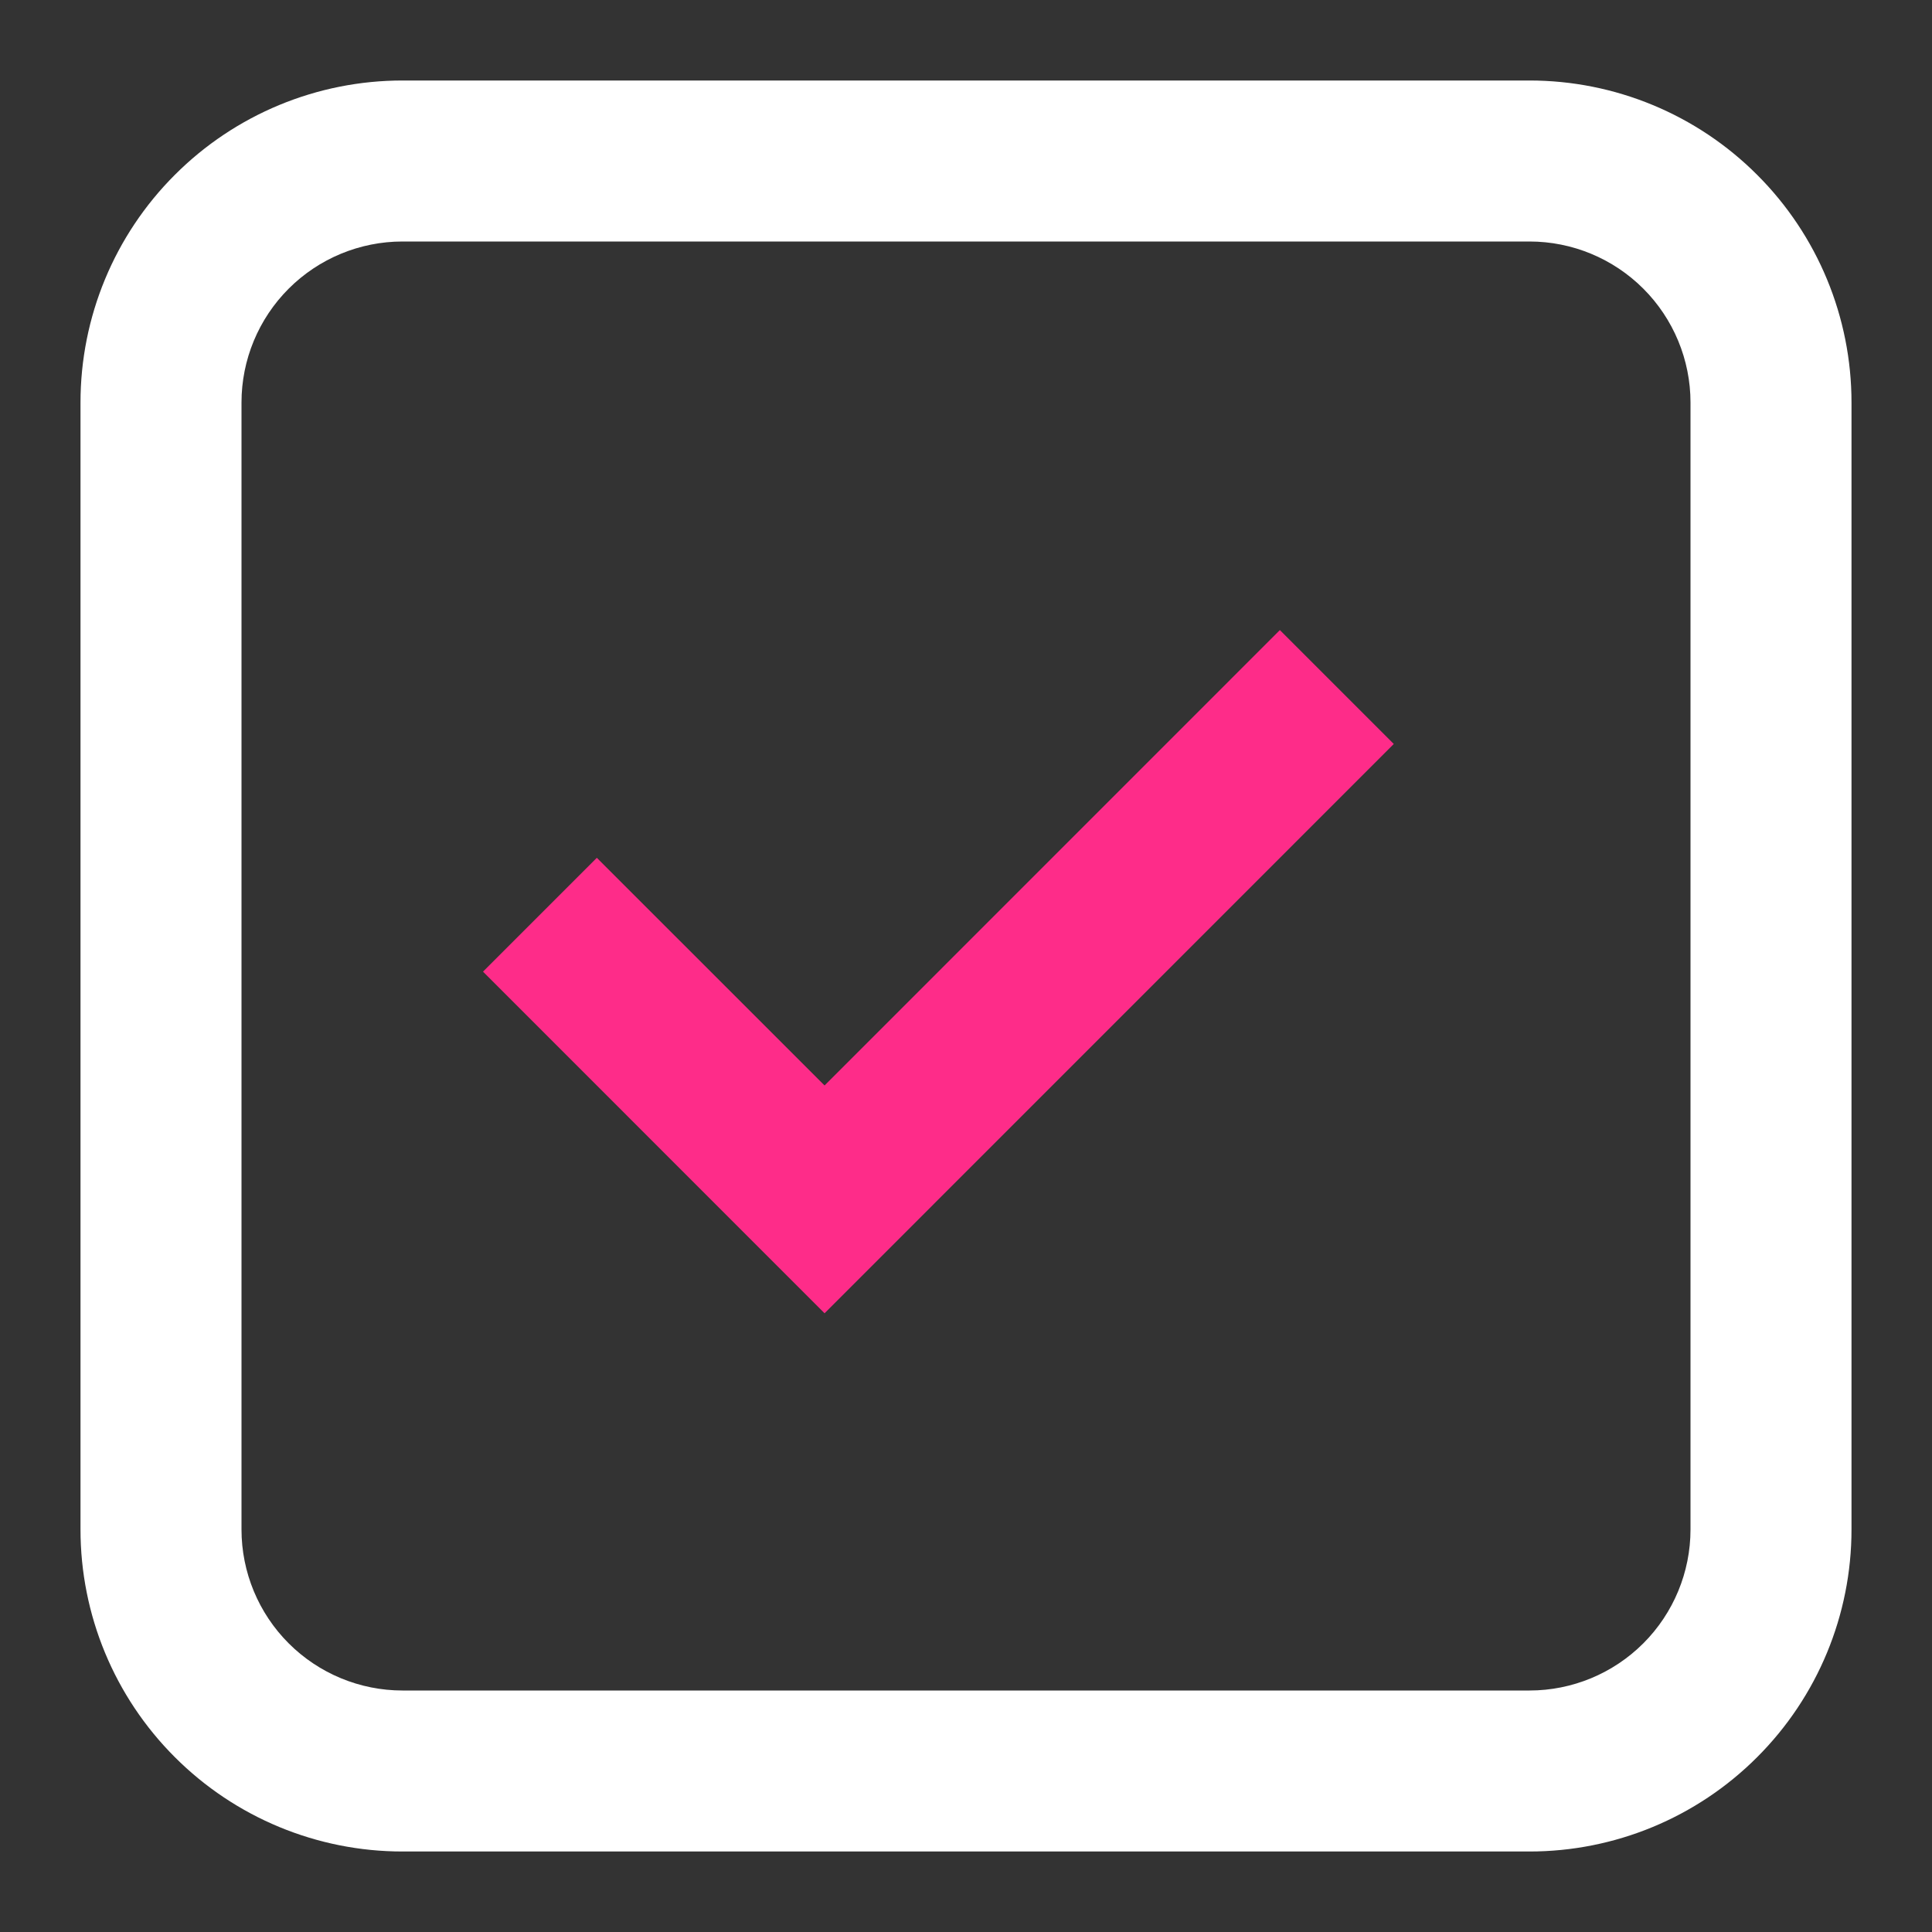 <?xml version="1.0" encoding="UTF-8"?> <svg xmlns="http://www.w3.org/2000/svg" width="24" height="24" viewBox="0 0 24 24" fill="none"><rect x="0" y="0" width="24" height="24" fill="#333333" stroke="none"/><path d="M10.243 16.314L6 12.07L7.414 10.656L10.243 13.484L15.899 7.827L17.314 9.242L10.243 16.314Z" fill="#FE2C89"></path><path fill-rule="evenodd" clip-rule="evenodd" d="M1 5C1 3.939 1.421 2.922 2.172 2.172C2.922 1.421 3.939 1 5 1H19C20.061 1 21.078 1.421 21.828 2.172C22.579 2.922 23 3.939 23 5V19C23 20.061 22.579 21.078 21.828 21.828C21.078 22.579 20.061 23 19 23H5C3.939 23 2.922 22.579 2.172 21.828C1.421 21.078 1 20.061 1 19V5ZM5 3H19C19.53 3 20.039 3.211 20.414 3.586C20.789 3.961 21 4.47 21 5V19C21 19.53 20.789 20.039 20.414 20.414C20.039 20.789 19.53 21 19 21H5C4.47 21 3.961 20.789 3.586 20.414C3.211 20.039 3 19.53 3 19V5C3 4.47 3.211 3.961 3.586 3.586C3.961 3.211 4.47 3 5 3Z" fill="white"></path></svg> 
